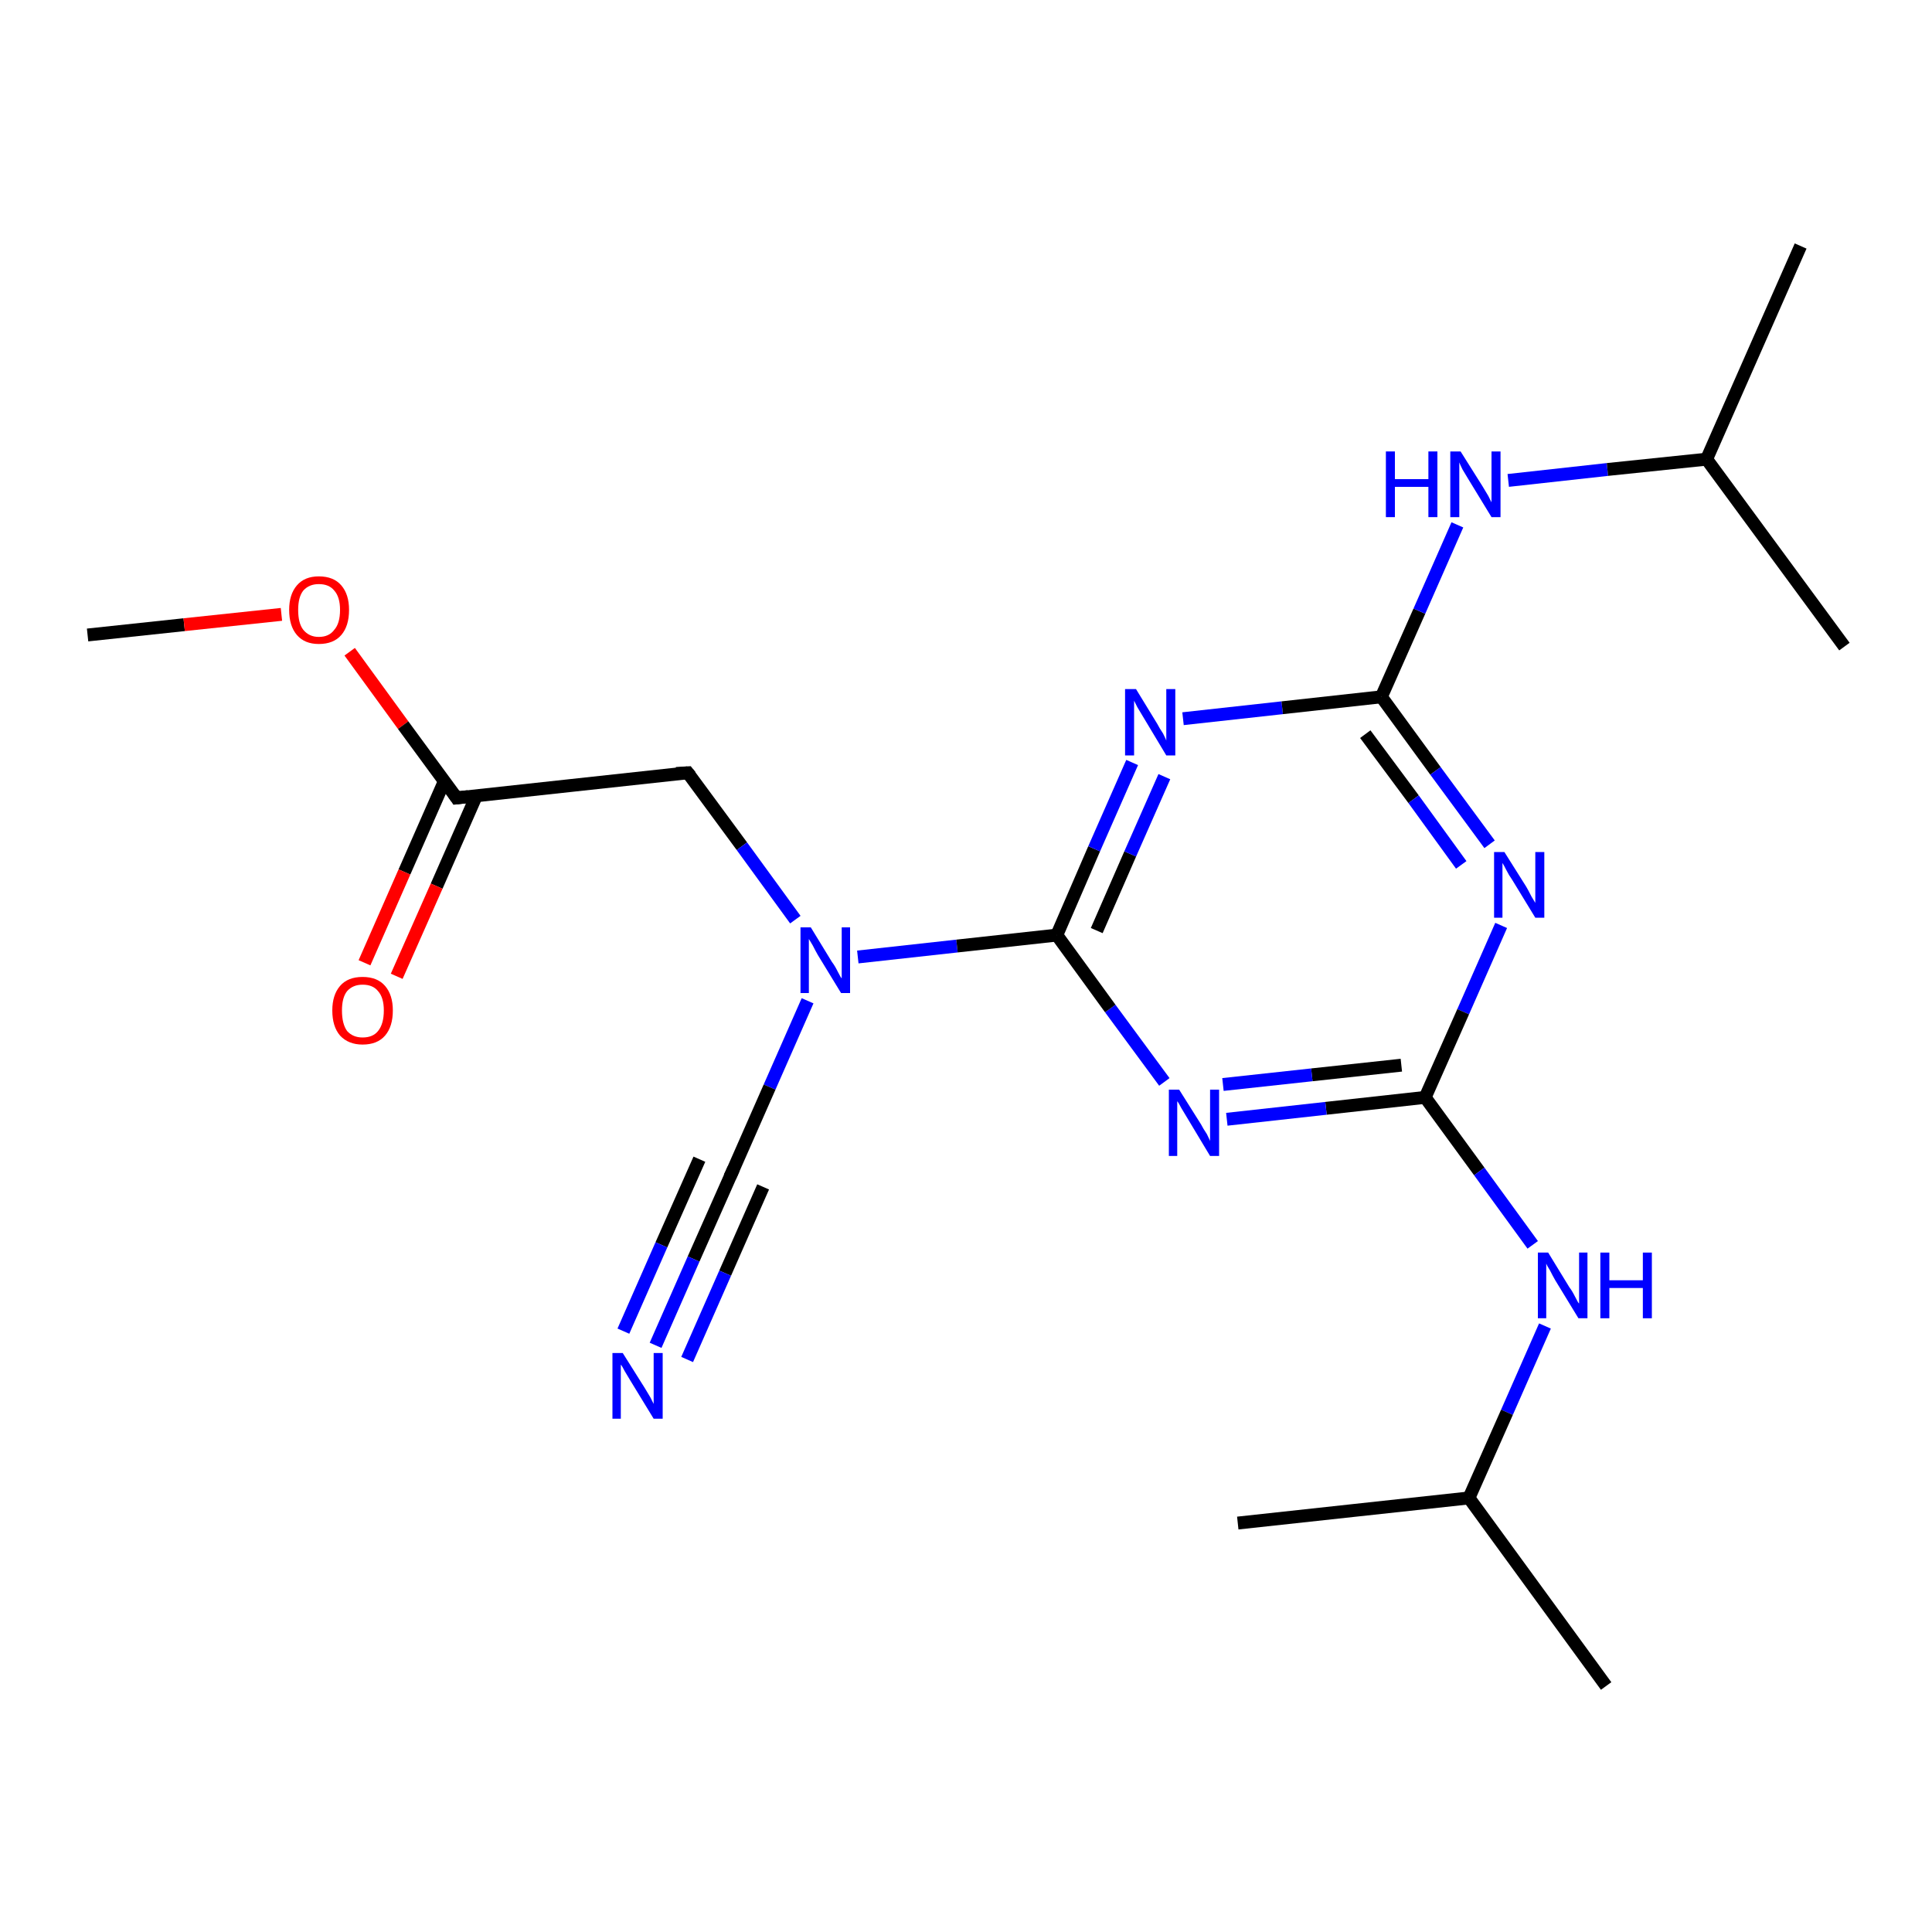<?xml version='1.0' encoding='iso-8859-1'?>
<svg version='1.1' baseProfile='full'
              xmlns='http://www.w3.org/2000/svg'
                      xmlns:rdkit='http://www.rdkit.org/xml'
                      xmlns:xlink='http://www.w3.org/1999/xlink'
                  xml:space='preserve'
width='300px' height='300px' viewBox='0 0 300 300'>
<!-- END OF HEADER -->
<rect style='opacity:1.0;fill:#FFFFFF;stroke:none' width='300.0' height='300.0' x='0.0' y='0.0'> </rect>
<path class='bond-0 atom-0 atom-1' d='M 13.6,98.6 L 28.6,97.0' style='fill:none;fill-rule:evenodd;stroke:#000000;stroke-width:2.0px;stroke-linecap:butt;stroke-linejoin:miter;stroke-opacity:1' />
<path class='bond-0 atom-0 atom-1' d='M 28.6,97.0 L 43.7,95.4' style='fill:none;fill-rule:evenodd;stroke:#FF0000;stroke-width:2.0px;stroke-linecap:butt;stroke-linejoin:miter;stroke-opacity:1' />
<path class='bond-1 atom-1 atom-2' d='M 54.3,101.2 L 62.6,112.6' style='fill:none;fill-rule:evenodd;stroke:#FF0000;stroke-width:2.0px;stroke-linecap:butt;stroke-linejoin:miter;stroke-opacity:1' />
<path class='bond-1 atom-1 atom-2' d='M 62.6,112.6 L 70.9,123.9' style='fill:none;fill-rule:evenodd;stroke:#000000;stroke-width:2.0px;stroke-linecap:butt;stroke-linejoin:miter;stroke-opacity:1' />
<path class='bond-2 atom-2 atom-3' d='M 69.0,121.3 L 62.8,135.4' style='fill:none;fill-rule:evenodd;stroke:#000000;stroke-width:2.0px;stroke-linecap:butt;stroke-linejoin:miter;stroke-opacity:1' />
<path class='bond-2 atom-2 atom-3' d='M 62.8,135.4 L 56.6,149.5' style='fill:none;fill-rule:evenodd;stroke:#FF0000;stroke-width:2.0px;stroke-linecap:butt;stroke-linejoin:miter;stroke-opacity:1' />
<path class='bond-2 atom-2 atom-3' d='M 74.0,123.5 L 67.8,137.6' style='fill:none;fill-rule:evenodd;stroke:#000000;stroke-width:2.0px;stroke-linecap:butt;stroke-linejoin:miter;stroke-opacity:1' />
<path class='bond-2 atom-2 atom-3' d='M 67.8,137.6 L 61.6,151.6' style='fill:none;fill-rule:evenodd;stroke:#FF0000;stroke-width:2.0px;stroke-linecap:butt;stroke-linejoin:miter;stroke-opacity:1' />
<path class='bond-3 atom-2 atom-4' d='M 70.9,123.9 L 106.8,120.0' style='fill:none;fill-rule:evenodd;stroke:#000000;stroke-width:2.0px;stroke-linecap:butt;stroke-linejoin:miter;stroke-opacity:1' />
<path class='bond-4 atom-4 atom-5' d='M 106.8,120.0 L 115.2,131.4' style='fill:none;fill-rule:evenodd;stroke:#000000;stroke-width:2.0px;stroke-linecap:butt;stroke-linejoin:miter;stroke-opacity:1' />
<path class='bond-4 atom-4 atom-5' d='M 115.2,131.4 L 123.5,142.8' style='fill:none;fill-rule:evenodd;stroke:#0000FF;stroke-width:2.0px;stroke-linecap:butt;stroke-linejoin:miter;stroke-opacity:1' />
<path class='bond-5 atom-5 atom-6' d='M 125.4,155.4 L 119.5,168.8' style='fill:none;fill-rule:evenodd;stroke:#0000FF;stroke-width:2.0px;stroke-linecap:butt;stroke-linejoin:miter;stroke-opacity:1' />
<path class='bond-5 atom-5 atom-6' d='M 119.5,168.8 L 113.6,182.2' style='fill:none;fill-rule:evenodd;stroke:#000000;stroke-width:2.0px;stroke-linecap:butt;stroke-linejoin:miter;stroke-opacity:1' />
<path class='bond-6 atom-6 atom-7' d='M 113.6,182.2 L 107.7,195.5' style='fill:none;fill-rule:evenodd;stroke:#000000;stroke-width:2.0px;stroke-linecap:butt;stroke-linejoin:miter;stroke-opacity:1' />
<path class='bond-6 atom-6 atom-7' d='M 107.7,195.5 L 101.8,208.9' style='fill:none;fill-rule:evenodd;stroke:#0000FF;stroke-width:2.0px;stroke-linecap:butt;stroke-linejoin:miter;stroke-opacity:1' />
<path class='bond-6 atom-6 atom-7' d='M 118.5,184.3 L 112.6,197.7' style='fill:none;fill-rule:evenodd;stroke:#000000;stroke-width:2.0px;stroke-linecap:butt;stroke-linejoin:miter;stroke-opacity:1' />
<path class='bond-6 atom-6 atom-7' d='M 112.6,197.7 L 106.7,211.1' style='fill:none;fill-rule:evenodd;stroke:#0000FF;stroke-width:2.0px;stroke-linecap:butt;stroke-linejoin:miter;stroke-opacity:1' />
<path class='bond-6 atom-6 atom-7' d='M 108.6,180.0 L 102.7,193.3' style='fill:none;fill-rule:evenodd;stroke:#000000;stroke-width:2.0px;stroke-linecap:butt;stroke-linejoin:miter;stroke-opacity:1' />
<path class='bond-6 atom-6 atom-7' d='M 102.7,193.3 L 96.8,206.7' style='fill:none;fill-rule:evenodd;stroke:#0000FF;stroke-width:2.0px;stroke-linecap:butt;stroke-linejoin:miter;stroke-opacity:1' />
<path class='bond-7 atom-5 atom-8' d='M 133.2,148.6 L 148.6,146.9' style='fill:none;fill-rule:evenodd;stroke:#0000FF;stroke-width:2.0px;stroke-linecap:butt;stroke-linejoin:miter;stroke-opacity:1' />
<path class='bond-7 atom-5 atom-8' d='M 148.6,146.9 L 164.1,145.2' style='fill:none;fill-rule:evenodd;stroke:#000000;stroke-width:2.0px;stroke-linecap:butt;stroke-linejoin:miter;stroke-opacity:1' />
<path class='bond-8 atom-8 atom-9' d='M 164.1,145.2 L 169.9,131.8' style='fill:none;fill-rule:evenodd;stroke:#000000;stroke-width:2.0px;stroke-linecap:butt;stroke-linejoin:miter;stroke-opacity:1' />
<path class='bond-8 atom-8 atom-9' d='M 169.9,131.8 L 175.8,118.4' style='fill:none;fill-rule:evenodd;stroke:#0000FF;stroke-width:2.0px;stroke-linecap:butt;stroke-linejoin:miter;stroke-opacity:1' />
<path class='bond-8 atom-8 atom-9' d='M 170.3,144.5 L 175.5,132.6' style='fill:none;fill-rule:evenodd;stroke:#000000;stroke-width:2.0px;stroke-linecap:butt;stroke-linejoin:miter;stroke-opacity:1' />
<path class='bond-8 atom-8 atom-9' d='M 175.5,132.6 L 180.8,120.6' style='fill:none;fill-rule:evenodd;stroke:#0000FF;stroke-width:2.0px;stroke-linecap:butt;stroke-linejoin:miter;stroke-opacity:1' />
<path class='bond-9 atom-9 atom-10' d='M 183.7,111.6 L 199.1,109.9' style='fill:none;fill-rule:evenodd;stroke:#0000FF;stroke-width:2.0px;stroke-linecap:butt;stroke-linejoin:miter;stroke-opacity:1' />
<path class='bond-9 atom-9 atom-10' d='M 199.1,109.9 L 214.5,108.2' style='fill:none;fill-rule:evenodd;stroke:#000000;stroke-width:2.0px;stroke-linecap:butt;stroke-linejoin:miter;stroke-opacity:1' />
<path class='bond-10 atom-10 atom-11' d='M 214.5,108.2 L 220.4,94.9' style='fill:none;fill-rule:evenodd;stroke:#000000;stroke-width:2.0px;stroke-linecap:butt;stroke-linejoin:miter;stroke-opacity:1' />
<path class='bond-10 atom-10 atom-11' d='M 220.4,94.9 L 226.3,81.5' style='fill:none;fill-rule:evenodd;stroke:#0000FF;stroke-width:2.0px;stroke-linecap:butt;stroke-linejoin:miter;stroke-opacity:1' />
<path class='bond-11 atom-11 atom-12' d='M 234.2,74.6 L 249.6,72.9' style='fill:none;fill-rule:evenodd;stroke:#0000FF;stroke-width:2.0px;stroke-linecap:butt;stroke-linejoin:miter;stroke-opacity:1' />
<path class='bond-11 atom-11 atom-12' d='M 249.6,72.9 L 265.0,71.3' style='fill:none;fill-rule:evenodd;stroke:#000000;stroke-width:2.0px;stroke-linecap:butt;stroke-linejoin:miter;stroke-opacity:1' />
<path class='bond-12 atom-12 atom-13' d='M 265.0,71.3 L 279.6,38.2' style='fill:none;fill-rule:evenodd;stroke:#000000;stroke-width:2.0px;stroke-linecap:butt;stroke-linejoin:miter;stroke-opacity:1' />
<path class='bond-13 atom-12 atom-14' d='M 265.0,71.3 L 286.4,100.4' style='fill:none;fill-rule:evenodd;stroke:#000000;stroke-width:2.0px;stroke-linecap:butt;stroke-linejoin:miter;stroke-opacity:1' />
<path class='bond-14 atom-10 atom-15' d='M 214.5,108.2 L 222.9,119.7' style='fill:none;fill-rule:evenodd;stroke:#000000;stroke-width:2.0px;stroke-linecap:butt;stroke-linejoin:miter;stroke-opacity:1' />
<path class='bond-14 atom-10 atom-15' d='M 222.9,119.7 L 231.3,131.1' style='fill:none;fill-rule:evenodd;stroke:#0000FF;stroke-width:2.0px;stroke-linecap:butt;stroke-linejoin:miter;stroke-opacity:1' />
<path class='bond-14 atom-10 atom-15' d='M 212.0,114.0 L 219.5,124.1' style='fill:none;fill-rule:evenodd;stroke:#000000;stroke-width:2.0px;stroke-linecap:butt;stroke-linejoin:miter;stroke-opacity:1' />
<path class='bond-14 atom-10 atom-15' d='M 219.5,124.1 L 226.9,134.3' style='fill:none;fill-rule:evenodd;stroke:#0000FF;stroke-width:2.0px;stroke-linecap:butt;stroke-linejoin:miter;stroke-opacity:1' />
<path class='bond-15 atom-15 atom-16' d='M 233.1,143.7 L 227.2,157.1' style='fill:none;fill-rule:evenodd;stroke:#0000FF;stroke-width:2.0px;stroke-linecap:butt;stroke-linejoin:miter;stroke-opacity:1' />
<path class='bond-15 atom-15 atom-16' d='M 227.2,157.1 L 221.3,170.4' style='fill:none;fill-rule:evenodd;stroke:#000000;stroke-width:2.0px;stroke-linecap:butt;stroke-linejoin:miter;stroke-opacity:1' />
<path class='bond-16 atom-16 atom-17' d='M 221.3,170.4 L 229.7,181.9' style='fill:none;fill-rule:evenodd;stroke:#000000;stroke-width:2.0px;stroke-linecap:butt;stroke-linejoin:miter;stroke-opacity:1' />
<path class='bond-16 atom-16 atom-17' d='M 229.7,181.9 L 238.0,193.3' style='fill:none;fill-rule:evenodd;stroke:#0000FF;stroke-width:2.0px;stroke-linecap:butt;stroke-linejoin:miter;stroke-opacity:1' />
<path class='bond-17 atom-17 atom-18' d='M 239.9,205.9 L 234.0,219.3' style='fill:none;fill-rule:evenodd;stroke:#0000FF;stroke-width:2.0px;stroke-linecap:butt;stroke-linejoin:miter;stroke-opacity:1' />
<path class='bond-17 atom-17 atom-18' d='M 234.0,219.3 L 228.1,232.6' style='fill:none;fill-rule:evenodd;stroke:#000000;stroke-width:2.0px;stroke-linecap:butt;stroke-linejoin:miter;stroke-opacity:1' />
<path class='bond-18 atom-18 atom-19' d='M 228.1,232.6 L 249.4,261.8' style='fill:none;fill-rule:evenodd;stroke:#000000;stroke-width:2.0px;stroke-linecap:butt;stroke-linejoin:miter;stroke-opacity:1' />
<path class='bond-19 atom-18 atom-20' d='M 228.1,232.6 L 192.2,236.5' style='fill:none;fill-rule:evenodd;stroke:#000000;stroke-width:2.0px;stroke-linecap:butt;stroke-linejoin:miter;stroke-opacity:1' />
<path class='bond-20 atom-16 atom-21' d='M 221.3,170.4 L 205.9,172.1' style='fill:none;fill-rule:evenodd;stroke:#000000;stroke-width:2.0px;stroke-linecap:butt;stroke-linejoin:miter;stroke-opacity:1' />
<path class='bond-20 atom-16 atom-21' d='M 205.9,172.1 L 190.5,173.8' style='fill:none;fill-rule:evenodd;stroke:#0000FF;stroke-width:2.0px;stroke-linecap:butt;stroke-linejoin:miter;stroke-opacity:1' />
<path class='bond-20 atom-16 atom-21' d='M 217.6,165.4 L 203.7,166.9' style='fill:none;fill-rule:evenodd;stroke:#000000;stroke-width:2.0px;stroke-linecap:butt;stroke-linejoin:miter;stroke-opacity:1' />
<path class='bond-20 atom-16 atom-21' d='M 203.7,166.9 L 189.9,168.4' style='fill:none;fill-rule:evenodd;stroke:#0000FF;stroke-width:2.0px;stroke-linecap:butt;stroke-linejoin:miter;stroke-opacity:1' />
<path class='bond-21 atom-21 atom-8' d='M 180.8,168.0 L 172.4,156.6' style='fill:none;fill-rule:evenodd;stroke:#0000FF;stroke-width:2.0px;stroke-linecap:butt;stroke-linejoin:miter;stroke-opacity:1' />
<path class='bond-21 atom-21 atom-8' d='M 172.4,156.6 L 164.1,145.2' style='fill:none;fill-rule:evenodd;stroke:#000000;stroke-width:2.0px;stroke-linecap:butt;stroke-linejoin:miter;stroke-opacity:1' />
<path d='M 70.5,123.3 L 70.9,123.9 L 72.7,123.7' style='fill:none;stroke:#000000;stroke-width:2.0px;stroke-linecap:butt;stroke-linejoin:miter;stroke-opacity:1;' />
<path d='M 105.0,120.1 L 106.8,120.0 L 107.2,120.5' style='fill:none;stroke:#000000;stroke-width:2.0px;stroke-linecap:butt;stroke-linejoin:miter;stroke-opacity:1;' />
<path d='M 113.9,181.5 L 113.6,182.2 L 113.3,182.8' style='fill:none;stroke:#000000;stroke-width:2.0px;stroke-linecap:butt;stroke-linejoin:miter;stroke-opacity:1;' />
<path class='atom-1' d='M 44.9 94.7
Q 44.9 92.3, 46.1 90.9
Q 47.3 89.5, 49.5 89.5
Q 51.8 89.5, 53.0 90.9
Q 54.2 92.3, 54.2 94.7
Q 54.2 97.2, 53.0 98.6
Q 51.8 100.0, 49.5 100.0
Q 47.3 100.0, 46.1 98.6
Q 44.9 97.2, 44.9 94.7
M 49.5 98.9
Q 51.1 98.9, 51.9 97.8
Q 52.8 96.8, 52.8 94.7
Q 52.8 92.7, 51.9 91.7
Q 51.1 90.7, 49.5 90.7
Q 48.0 90.7, 47.1 91.7
Q 46.3 92.7, 46.3 94.7
Q 46.3 96.8, 47.1 97.8
Q 48.0 98.9, 49.5 98.9
' fill='#FF0000'/>
<path class='atom-3' d='M 51.6 156.9
Q 51.6 154.5, 52.8 153.1
Q 54.0 151.7, 56.3 151.7
Q 58.6 151.7, 59.8 153.1
Q 61.0 154.5, 61.0 156.9
Q 61.0 159.4, 59.8 160.8
Q 58.6 162.2, 56.3 162.2
Q 54.1 162.2, 52.8 160.8
Q 51.6 159.4, 51.6 156.9
M 56.3 161.1
Q 57.9 161.1, 58.7 160.1
Q 59.6 159.0, 59.6 156.9
Q 59.6 154.9, 58.7 153.9
Q 57.9 152.9, 56.3 152.9
Q 54.8 152.9, 53.9 153.9
Q 53.1 154.9, 53.1 156.9
Q 53.1 159.0, 53.9 160.1
Q 54.8 161.1, 56.3 161.1
' fill='#FF0000'/>
<path class='atom-5' d='M 125.9 144.0
L 129.2 149.4
Q 129.6 149.9, 130.1 150.9
Q 130.6 151.9, 130.7 151.9
L 130.7 144.0
L 132.0 144.0
L 132.0 154.2
L 130.6 154.2
L 127.0 148.3
Q 126.6 147.6, 126.2 146.8
Q 125.7 146.0, 125.6 145.8
L 125.6 154.2
L 124.3 154.2
L 124.3 144.0
L 125.9 144.0
' fill='#0000FF'/>
<path class='atom-7' d='M 96.7 210.1
L 100.1 215.5
Q 100.4 216.0, 101.0 217.0
Q 101.5 218.0, 101.5 218.0
L 101.5 210.1
L 102.9 210.1
L 102.9 220.3
L 101.5 220.3
L 97.9 214.4
Q 97.5 213.7, 97.0 212.9
Q 96.6 212.1, 96.4 211.9
L 96.4 220.3
L 95.1 220.3
L 95.1 210.1
L 96.7 210.1
' fill='#0000FF'/>
<path class='atom-9' d='M 176.4 107.0
L 179.7 112.4
Q 180.0 113.0, 180.6 113.9
Q 181.1 114.9, 181.1 115.0
L 181.1 107.0
L 182.5 107.0
L 182.5 117.3
L 181.1 117.3
L 177.5 111.3
Q 177.1 110.6, 176.6 109.8
Q 176.2 109.0, 176.1 108.8
L 176.1 117.3
L 174.7 117.3
L 174.7 107.0
L 176.4 107.0
' fill='#0000FF'/>
<path class='atom-11' d='M 215.2 70.1
L 216.6 70.1
L 216.6 74.4
L 221.8 74.4
L 221.8 70.1
L 223.2 70.1
L 223.2 80.3
L 221.8 80.3
L 221.8 75.6
L 216.6 75.6
L 216.6 80.3
L 215.2 80.3
L 215.2 70.1
' fill='#0000FF'/>
<path class='atom-11' d='M 226.8 70.1
L 230.2 75.5
Q 230.5 76.0, 231.1 77.0
Q 231.6 78.0, 231.6 78.0
L 231.6 70.1
L 233.0 70.1
L 233.0 80.3
L 231.6 80.3
L 228.0 74.4
Q 227.6 73.7, 227.1 72.9
Q 226.7 72.1, 226.6 71.8
L 226.6 80.3
L 225.2 80.3
L 225.2 70.1
L 226.8 70.1
' fill='#0000FF'/>
<path class='atom-15' d='M 233.6 132.3
L 237.0 137.7
Q 237.3 138.2, 237.8 139.2
Q 238.4 140.2, 238.4 140.2
L 238.4 132.3
L 239.8 132.3
L 239.8 142.5
L 238.4 142.5
L 234.8 136.6
Q 234.3 135.9, 233.9 135.1
Q 233.5 134.3, 233.3 134.0
L 233.3 142.5
L 232.0 142.5
L 232.0 132.3
L 233.6 132.3
' fill='#0000FF'/>
<path class='atom-17' d='M 240.4 194.5
L 243.7 199.9
Q 244.1 200.4, 244.6 201.4
Q 245.1 202.4, 245.2 202.4
L 245.2 194.5
L 246.5 194.5
L 246.5 204.7
L 245.1 204.7
L 241.5 198.8
Q 241.1 198.1, 240.7 197.3
Q 240.2 196.5, 240.1 196.2
L 240.1 204.7
L 238.8 204.7
L 238.8 194.5
L 240.4 194.5
' fill='#0000FF'/>
<path class='atom-17' d='M 248.5 194.5
L 249.9 194.5
L 249.9 198.8
L 255.1 198.8
L 255.1 194.5
L 256.5 194.5
L 256.5 204.7
L 255.1 204.7
L 255.1 200.0
L 249.9 200.0
L 249.9 204.7
L 248.5 204.7
L 248.5 194.5
' fill='#0000FF'/>
<path class='atom-21' d='M 183.1 169.2
L 186.5 174.6
Q 186.8 175.2, 187.4 176.1
Q 187.9 177.1, 187.9 177.2
L 187.9 169.2
L 189.3 169.2
L 189.3 179.5
L 187.9 179.5
L 184.3 173.5
Q 183.9 172.8, 183.4 172.0
Q 183.0 171.2, 182.8 171.0
L 182.8 179.5
L 181.5 179.5
L 181.5 169.2
L 183.1 169.2
' fill='#0000FF'/>
</svg>
